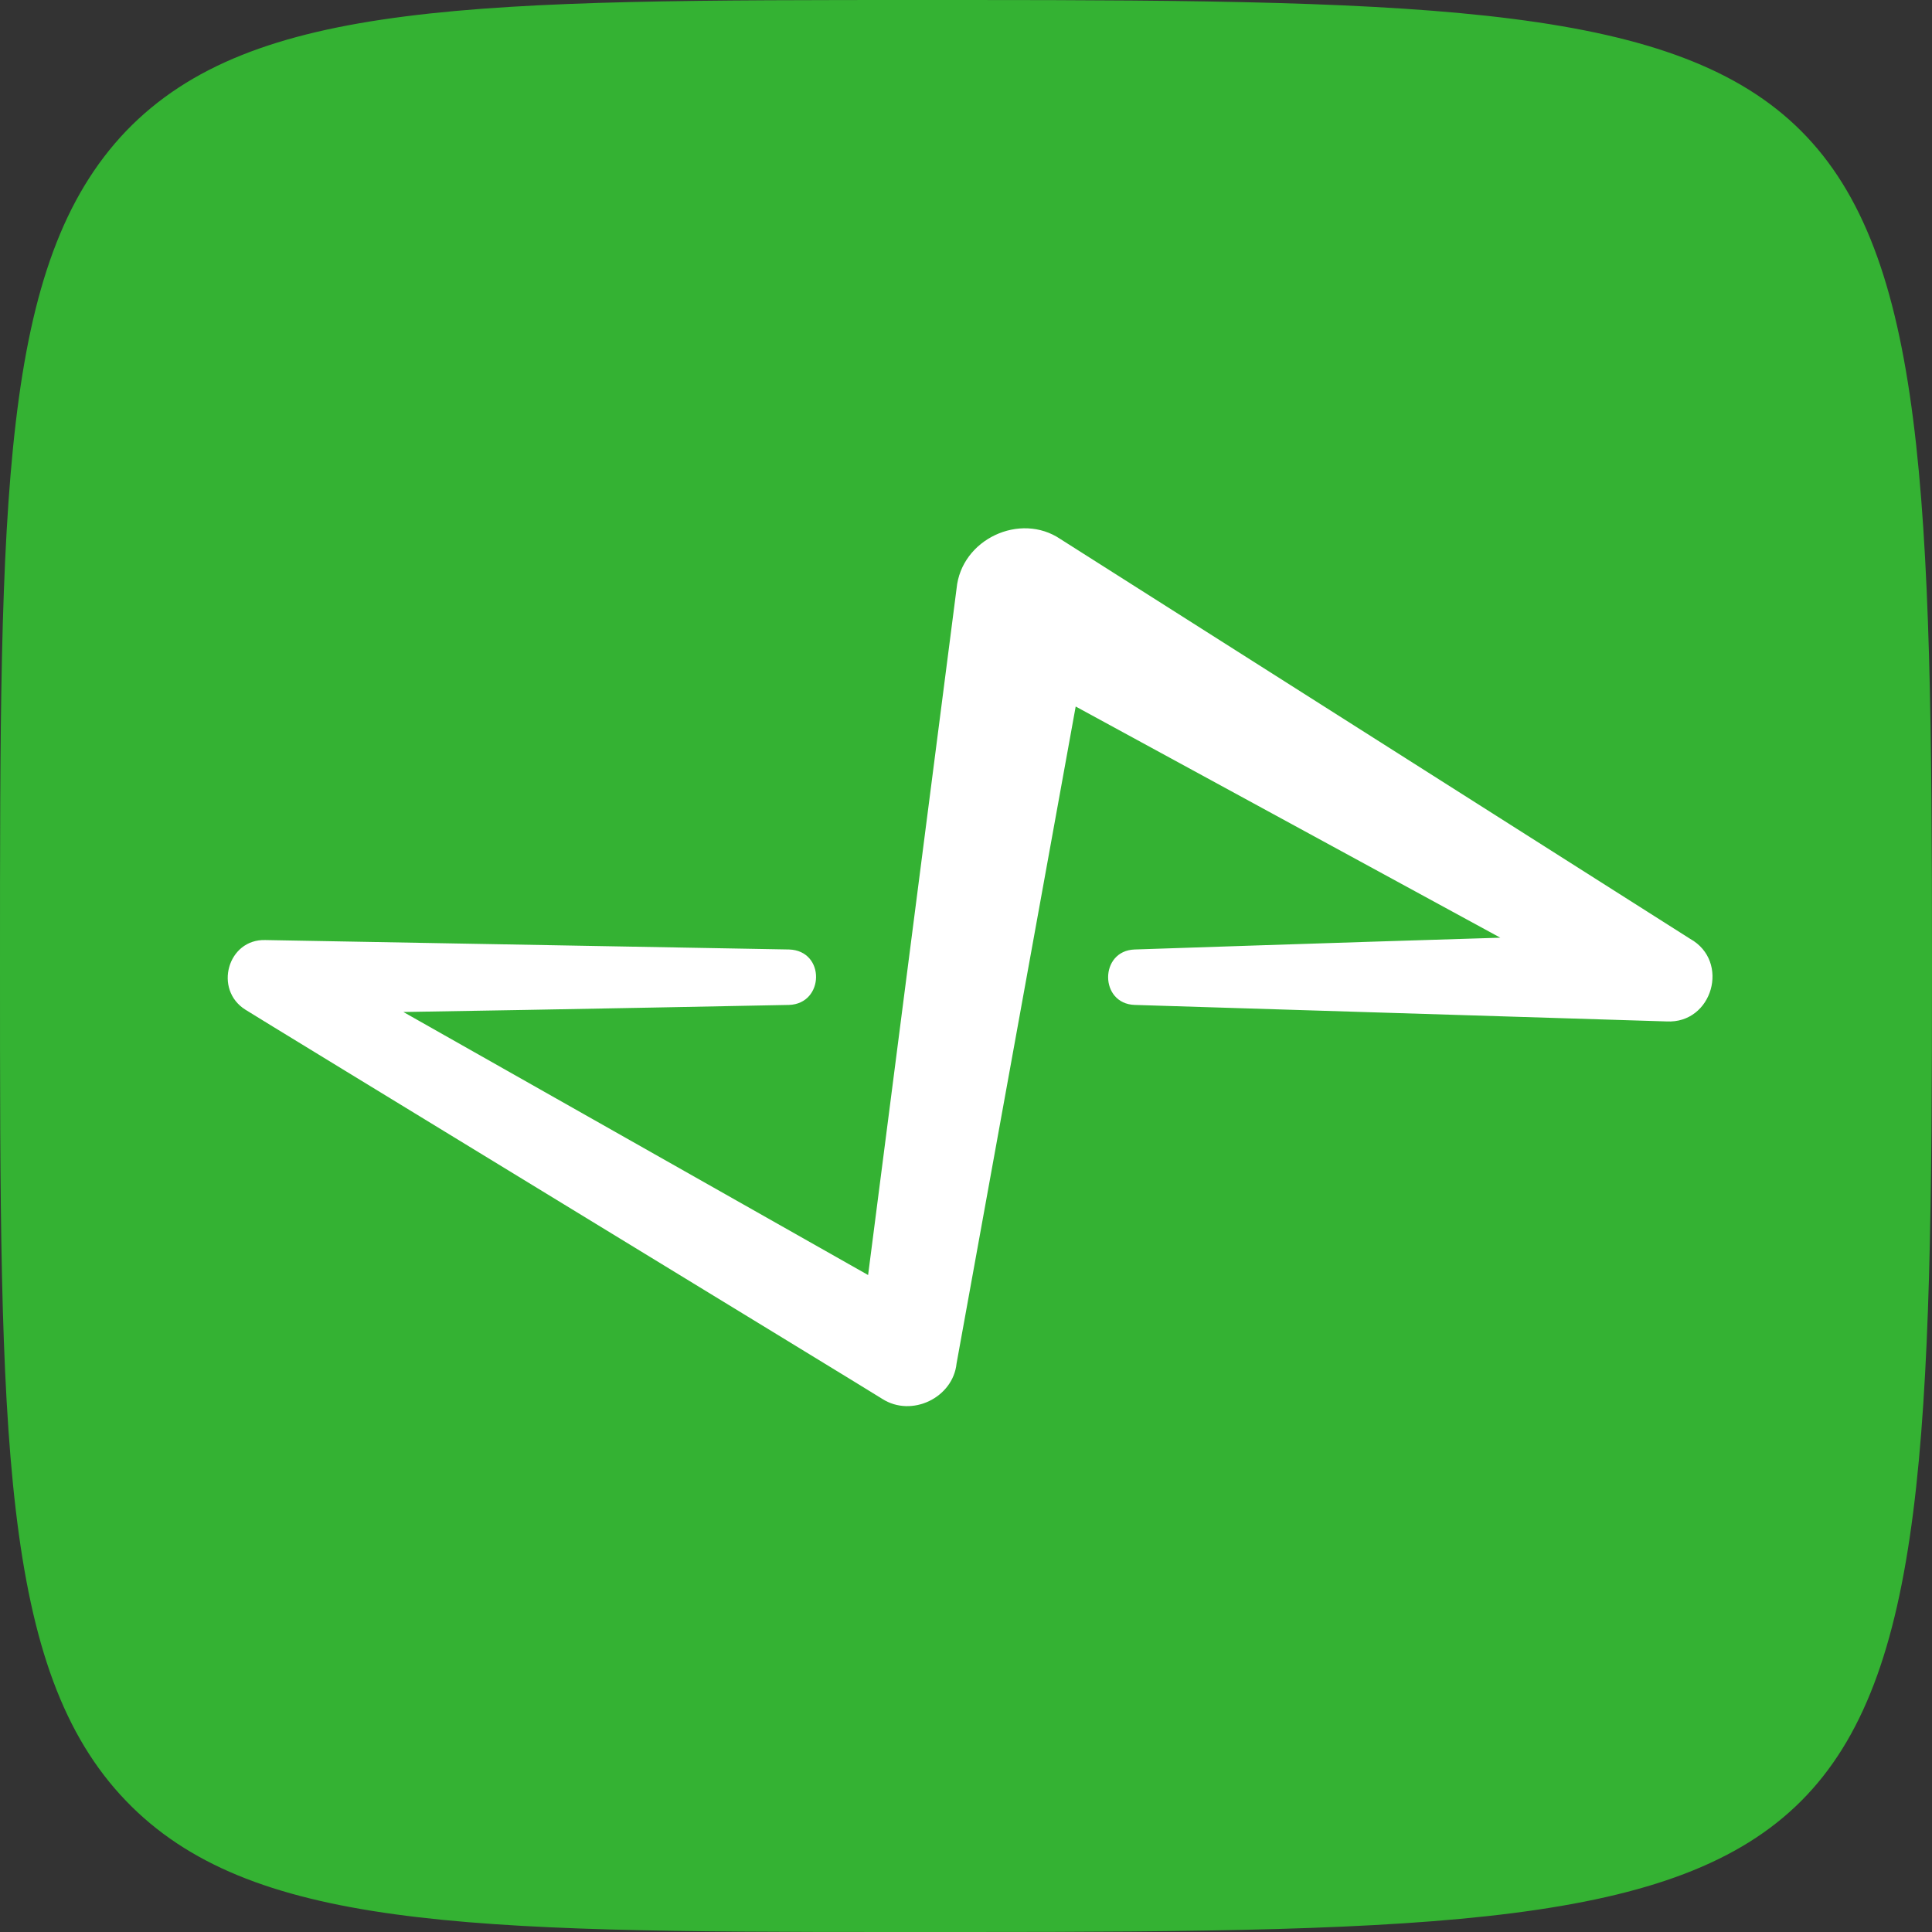 <?xml version="1.0" encoding="utf-8"?>
<!-- Generator: Adobe Illustrator 28.1.0, SVG Export Plug-In . SVG Version: 6.00 Build 0)  -->
<svg xmlns="http://www.w3.org/2000/svg" xmlns:xlink="http://www.w3.org/1999/xlink" version="1.1" id="Layer_2_00000059284379083351205700000009410086566103932339_" x="0px" y="0px" viewBox="0 0 163.8 163.8" style="enable-background:new 0 0 163.8 163.8;" xml:space="preserve">
<rect x="0" y="0" width="163.8" height="163.8" fill="#333333" stroke="none"/>
<style type="text/css">
	.st0{fill:#34B233;}
	.st1{fill:#FFFFFF;}
</style>
<g id="Layer_1-2">
	<g>
		<path class="st0" d="M75.5,163.8c-36,0-54.4-0.3-64.8-11.1C0,141.6,0,121.6,0,81.9s0-59.6,10.7-70.8C21.4,0,40.5,0,78.6,0h3.3    c79.6,0,81.9,2.3,81.9,81.9s-2.3,81.9-81.9,81.9H75.5L75.5,163.8z"/>
		<path class="st1" d="M143.3,79.6L89.9,45.7c-3.4-2.3-8.4,0-8.8,4.2l-7.5,58.2L34.2,85.8c12.7-0.2,32.7-0.6,32.7-0.6    c3-0.1,3.1-4.6,0-4.7l-44.4-0.8c-3.2-0.1-4.4,4.2-1.7,5.9c0.1,0.1,53.9,32.9,54,33c2.5,1.6,6-0.1,6.3-3l10.1-55.7l36,19.6    c-13.2,0.4-31,1-31,1c-3,0.1-3,4.6,0,4.7l45.1,1.4C145.2,86.8,146.7,81.5,143.3,79.6L143.3,79.6z"/>
	</g>
</g>
</svg>
